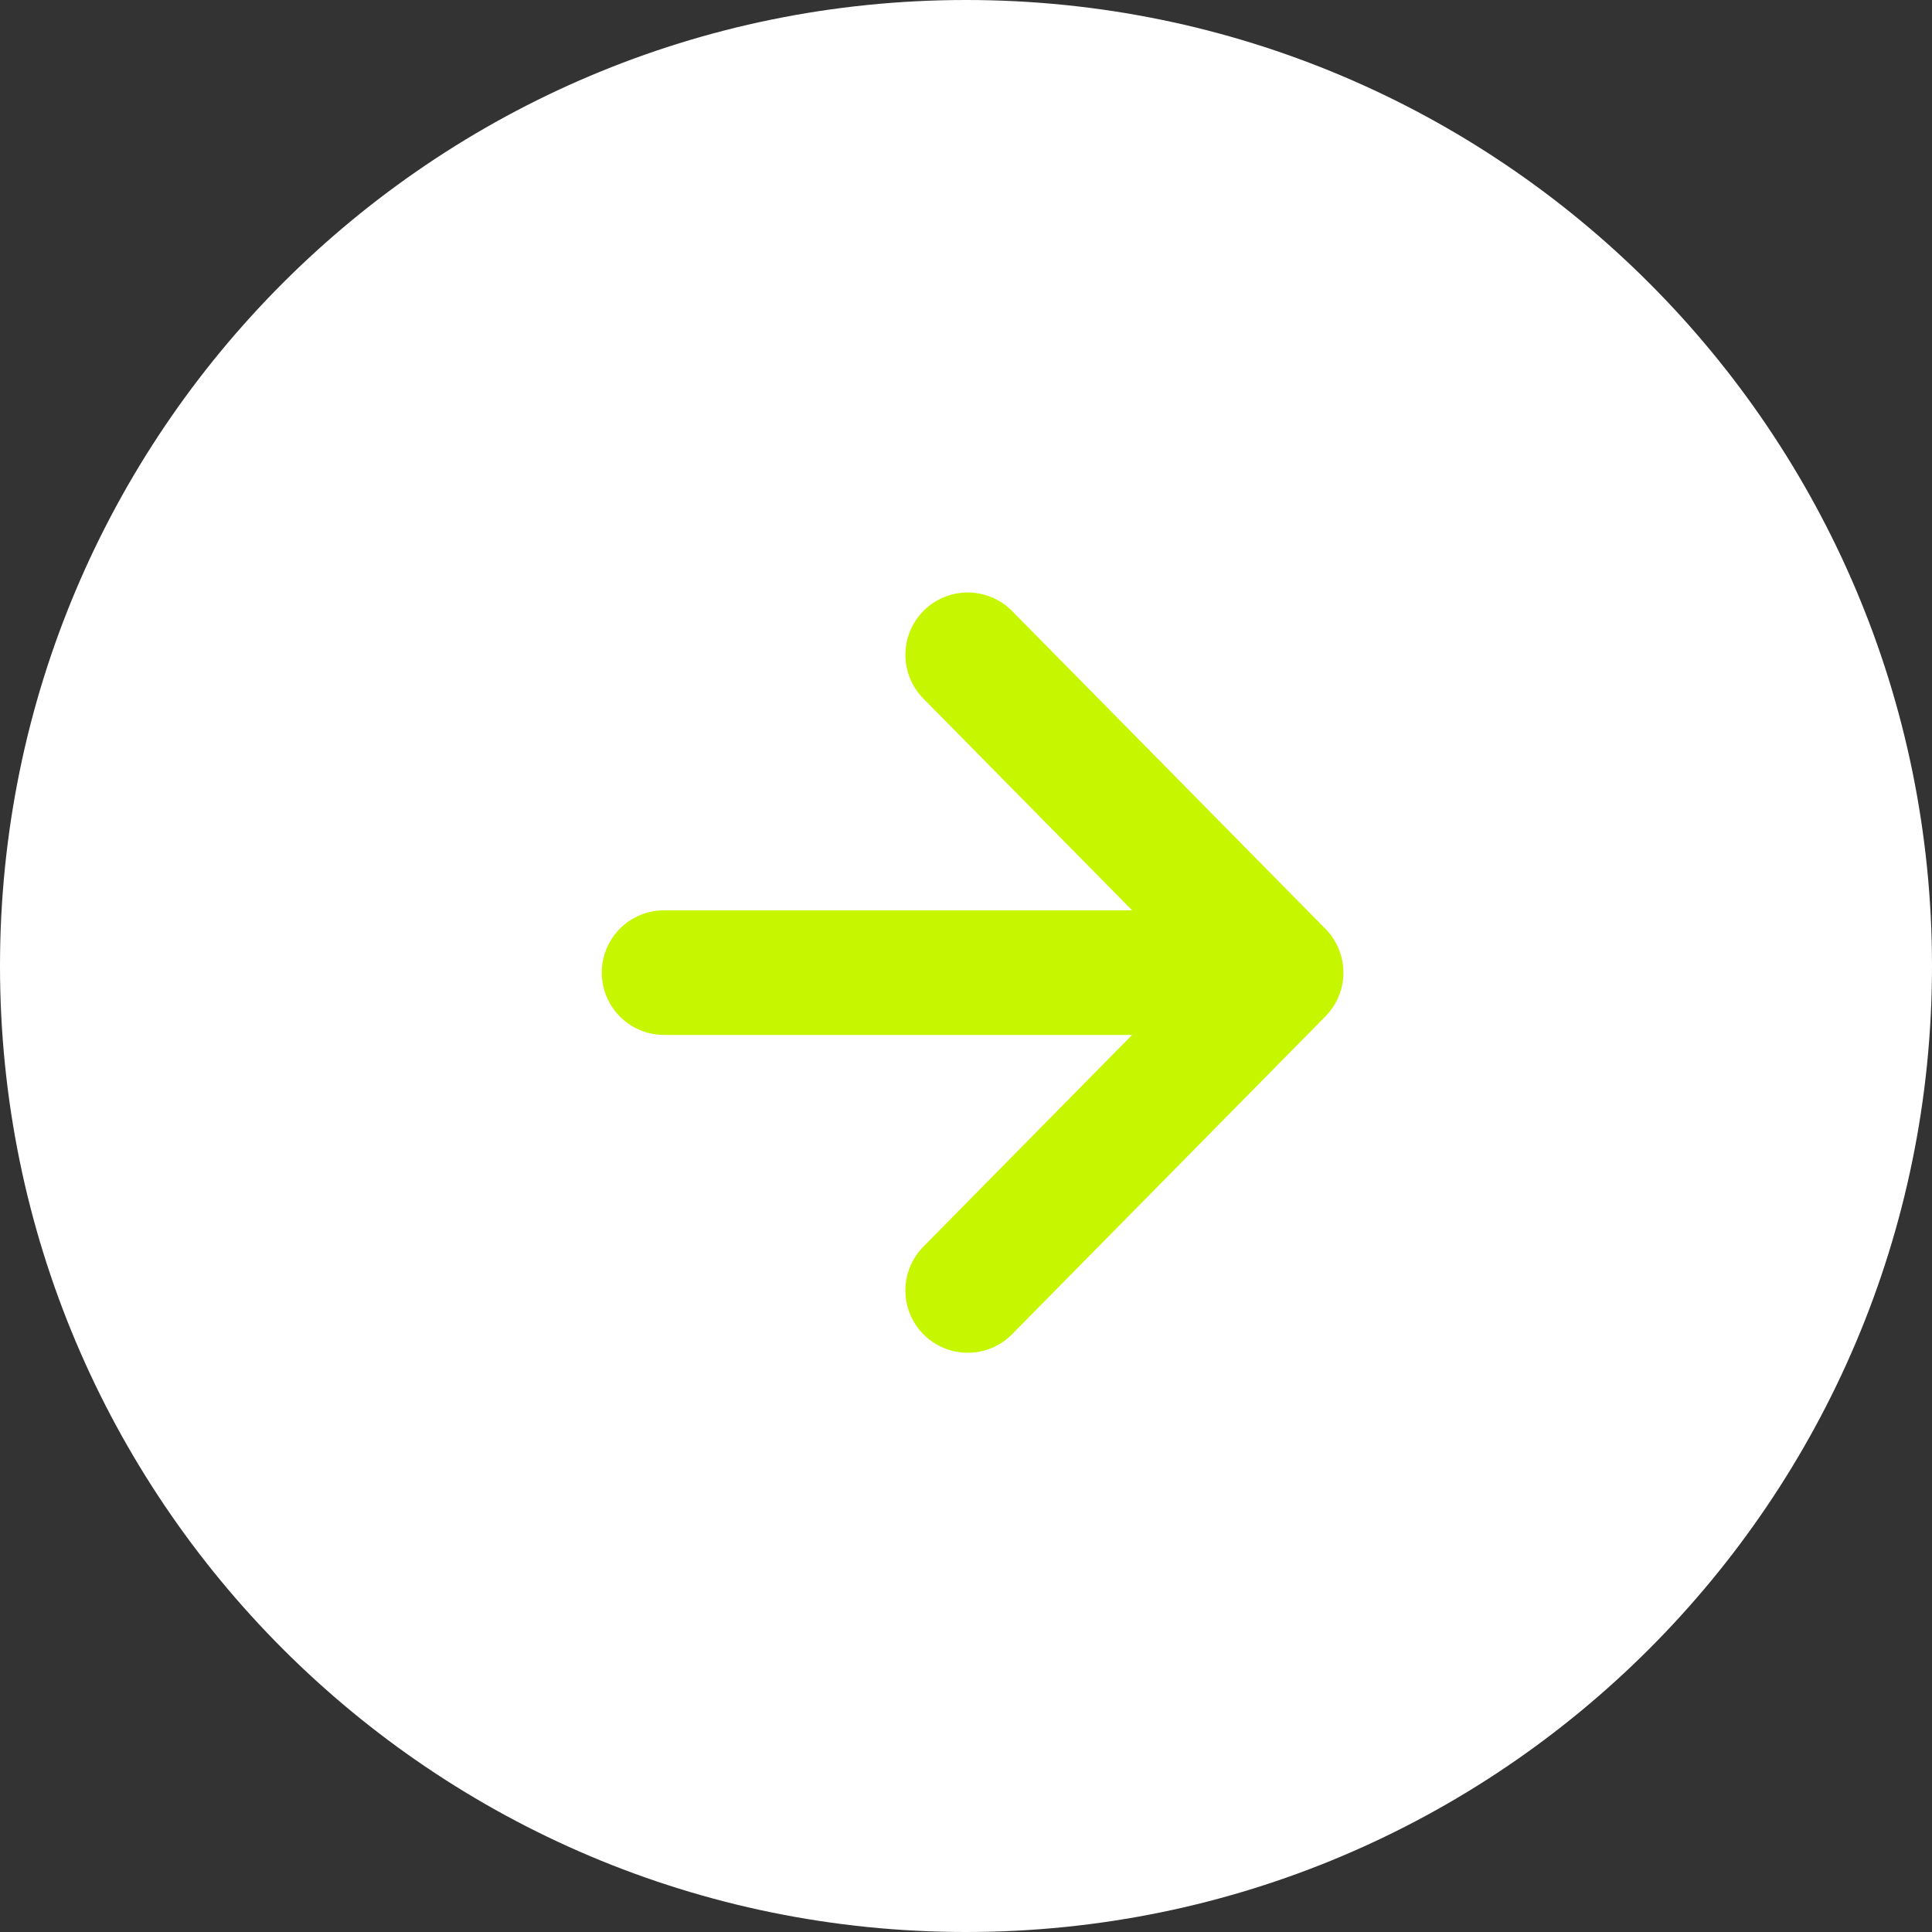 <?xml version="1.0" encoding="UTF-8"?> <svg xmlns="http://www.w3.org/2000/svg" width="62" height="62" viewBox="0 0 62 62" fill="none"><rect x="0" y="0" width="62" height="62" fill="#333333" stroke="none"/><path d="M0 31C0 13.879 13.879 0 31 0V0C48.121 0 62 13.879 62 31V31C62 48.121 48.121 62 31 62V62C13.879 62 0 48.121 0 31V31Z" fill="white"></path><path d="M21.312 31.212H41.111M41.111 31.212L31.055 21.013M41.111 31.212L31.055 41.412" stroke="#C6F600" stroke-width="4" stroke-linecap="round"></path></svg> 